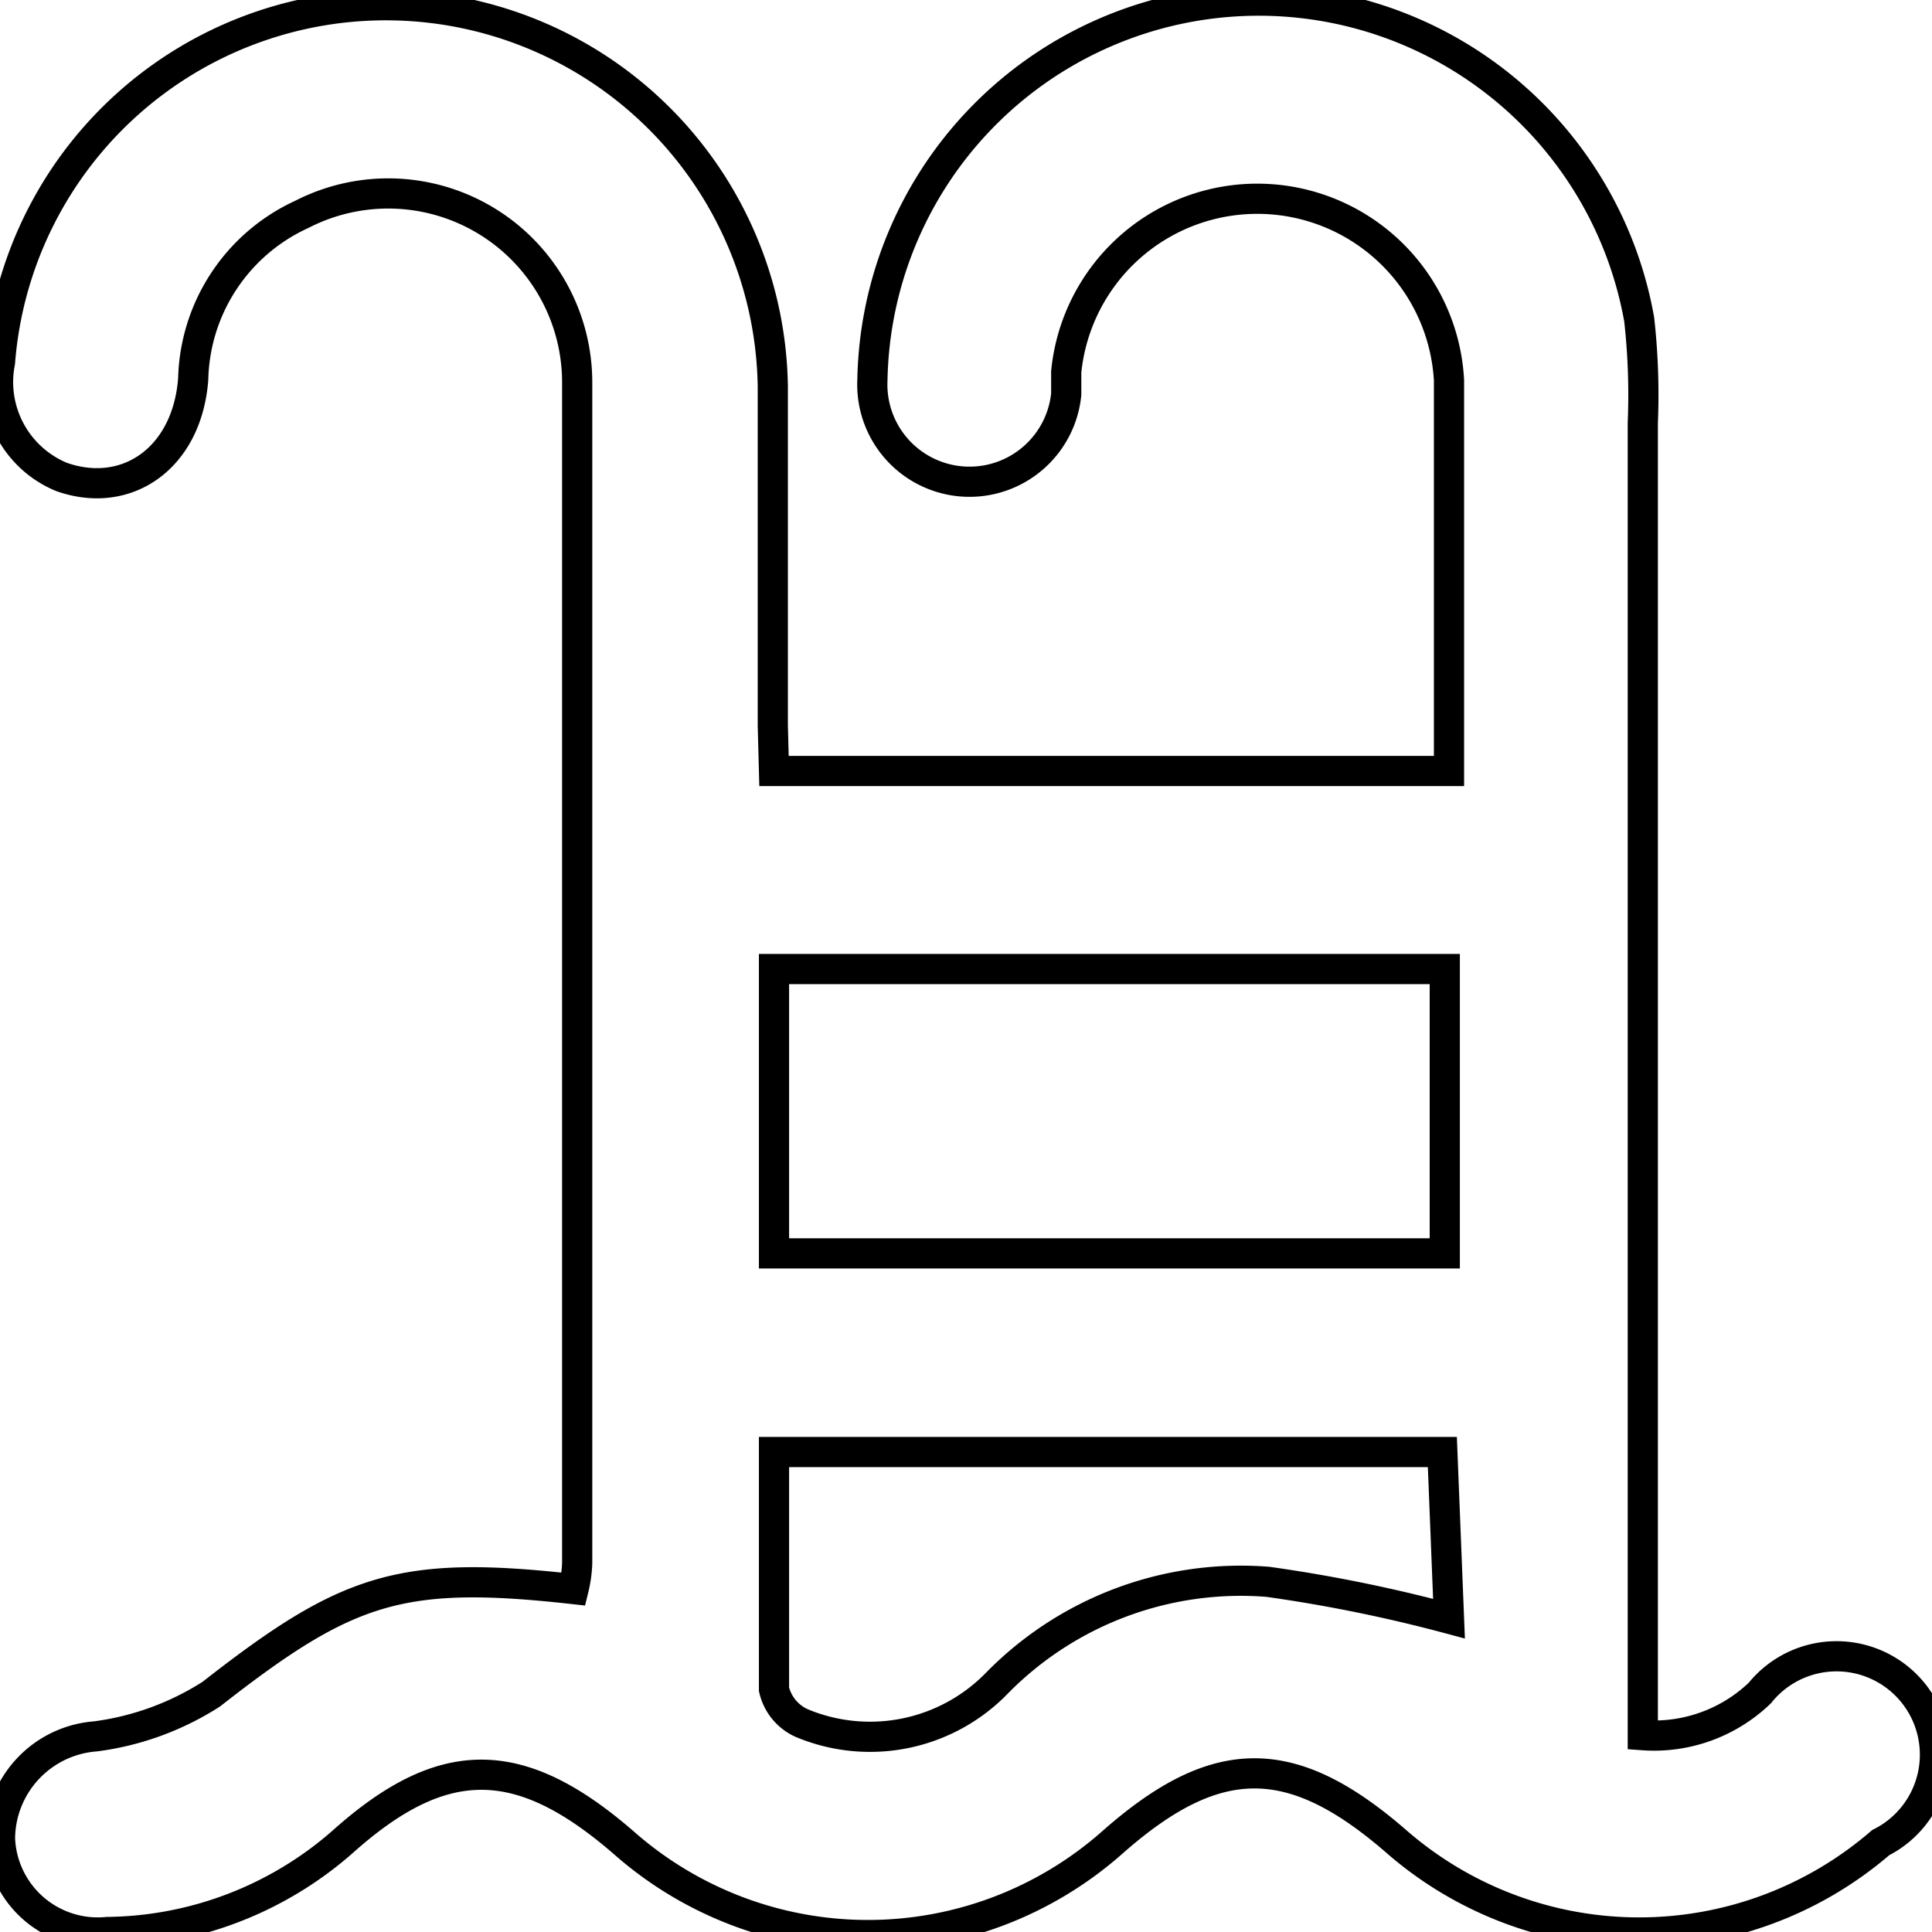 <svg id="Capa_1" data-name="Capa 1" xmlns="http://www.w3.org/2000/svg" viewBox="0 0 32 32"><defs><style>.cls-1,.cls-2{fill:#fff;}.cls-2{stroke:#000;stroke-miterlimit:10;stroke-width:0.5px;}</style></defs><title>Mesa de trabajo 9</title><rect class="cls-1" x="-282" y="-35" width="401" height="291"/><path class="cls-2" d="M12.82,12.77H24V11.25C24,9.6,24,8,24,6.3a3.18,3.18,0,0,0-6.34-.14c0,.12,0,.25,0,.37a1.61,1.61,0,0,1-3.21-.24,6.4,6.4,0,0,1,12.7-1A11.21,11.21,0,0,1,27.21,7V28.74a2.53,2.53,0,0,0,1.94-.7,1.63,1.63,0,1,1,2,2.48,6.12,6.12,0,0,1-8,0c-1.75-1.53-3-1.53-4.73,0a6.11,6.11,0,0,1-8.09,0c-1.73-1.5-3-1.5-4.67,0A6,6,0,0,1,1.78,32,1.62,1.62,0,0,1,0,30.45a1.71,1.71,0,0,1,1.58-1.69,4.67,4.67,0,0,0,1.92-.7c2.25-1.76,3.13-2.06,6-1.74a2.12,2.12,0,0,0,.06-.43c0-6.52,0-13,0-19.56A3.13,3.13,0,0,0,5,3.55a3.08,3.08,0,0,0-1.8,2.73c-.1,1.31-1.1,2-2.18,1.62A1.7,1.7,0,0,1,0,6a6.41,6.41,0,0,1,12.8.4c0,1.87,0,3.74,0,5.62Zm0,3.28v4.71H23.93V16.05Zm11.07,8H12.82c0,1.34,0,2.64,0,3.93a.81.81,0,0,0,.46.56,2.93,2.93,0,0,0,3.24-.67A5.66,5.66,0,0,1,21,26.2a25,25,0,0,1,3,.61Z"/></svg>
